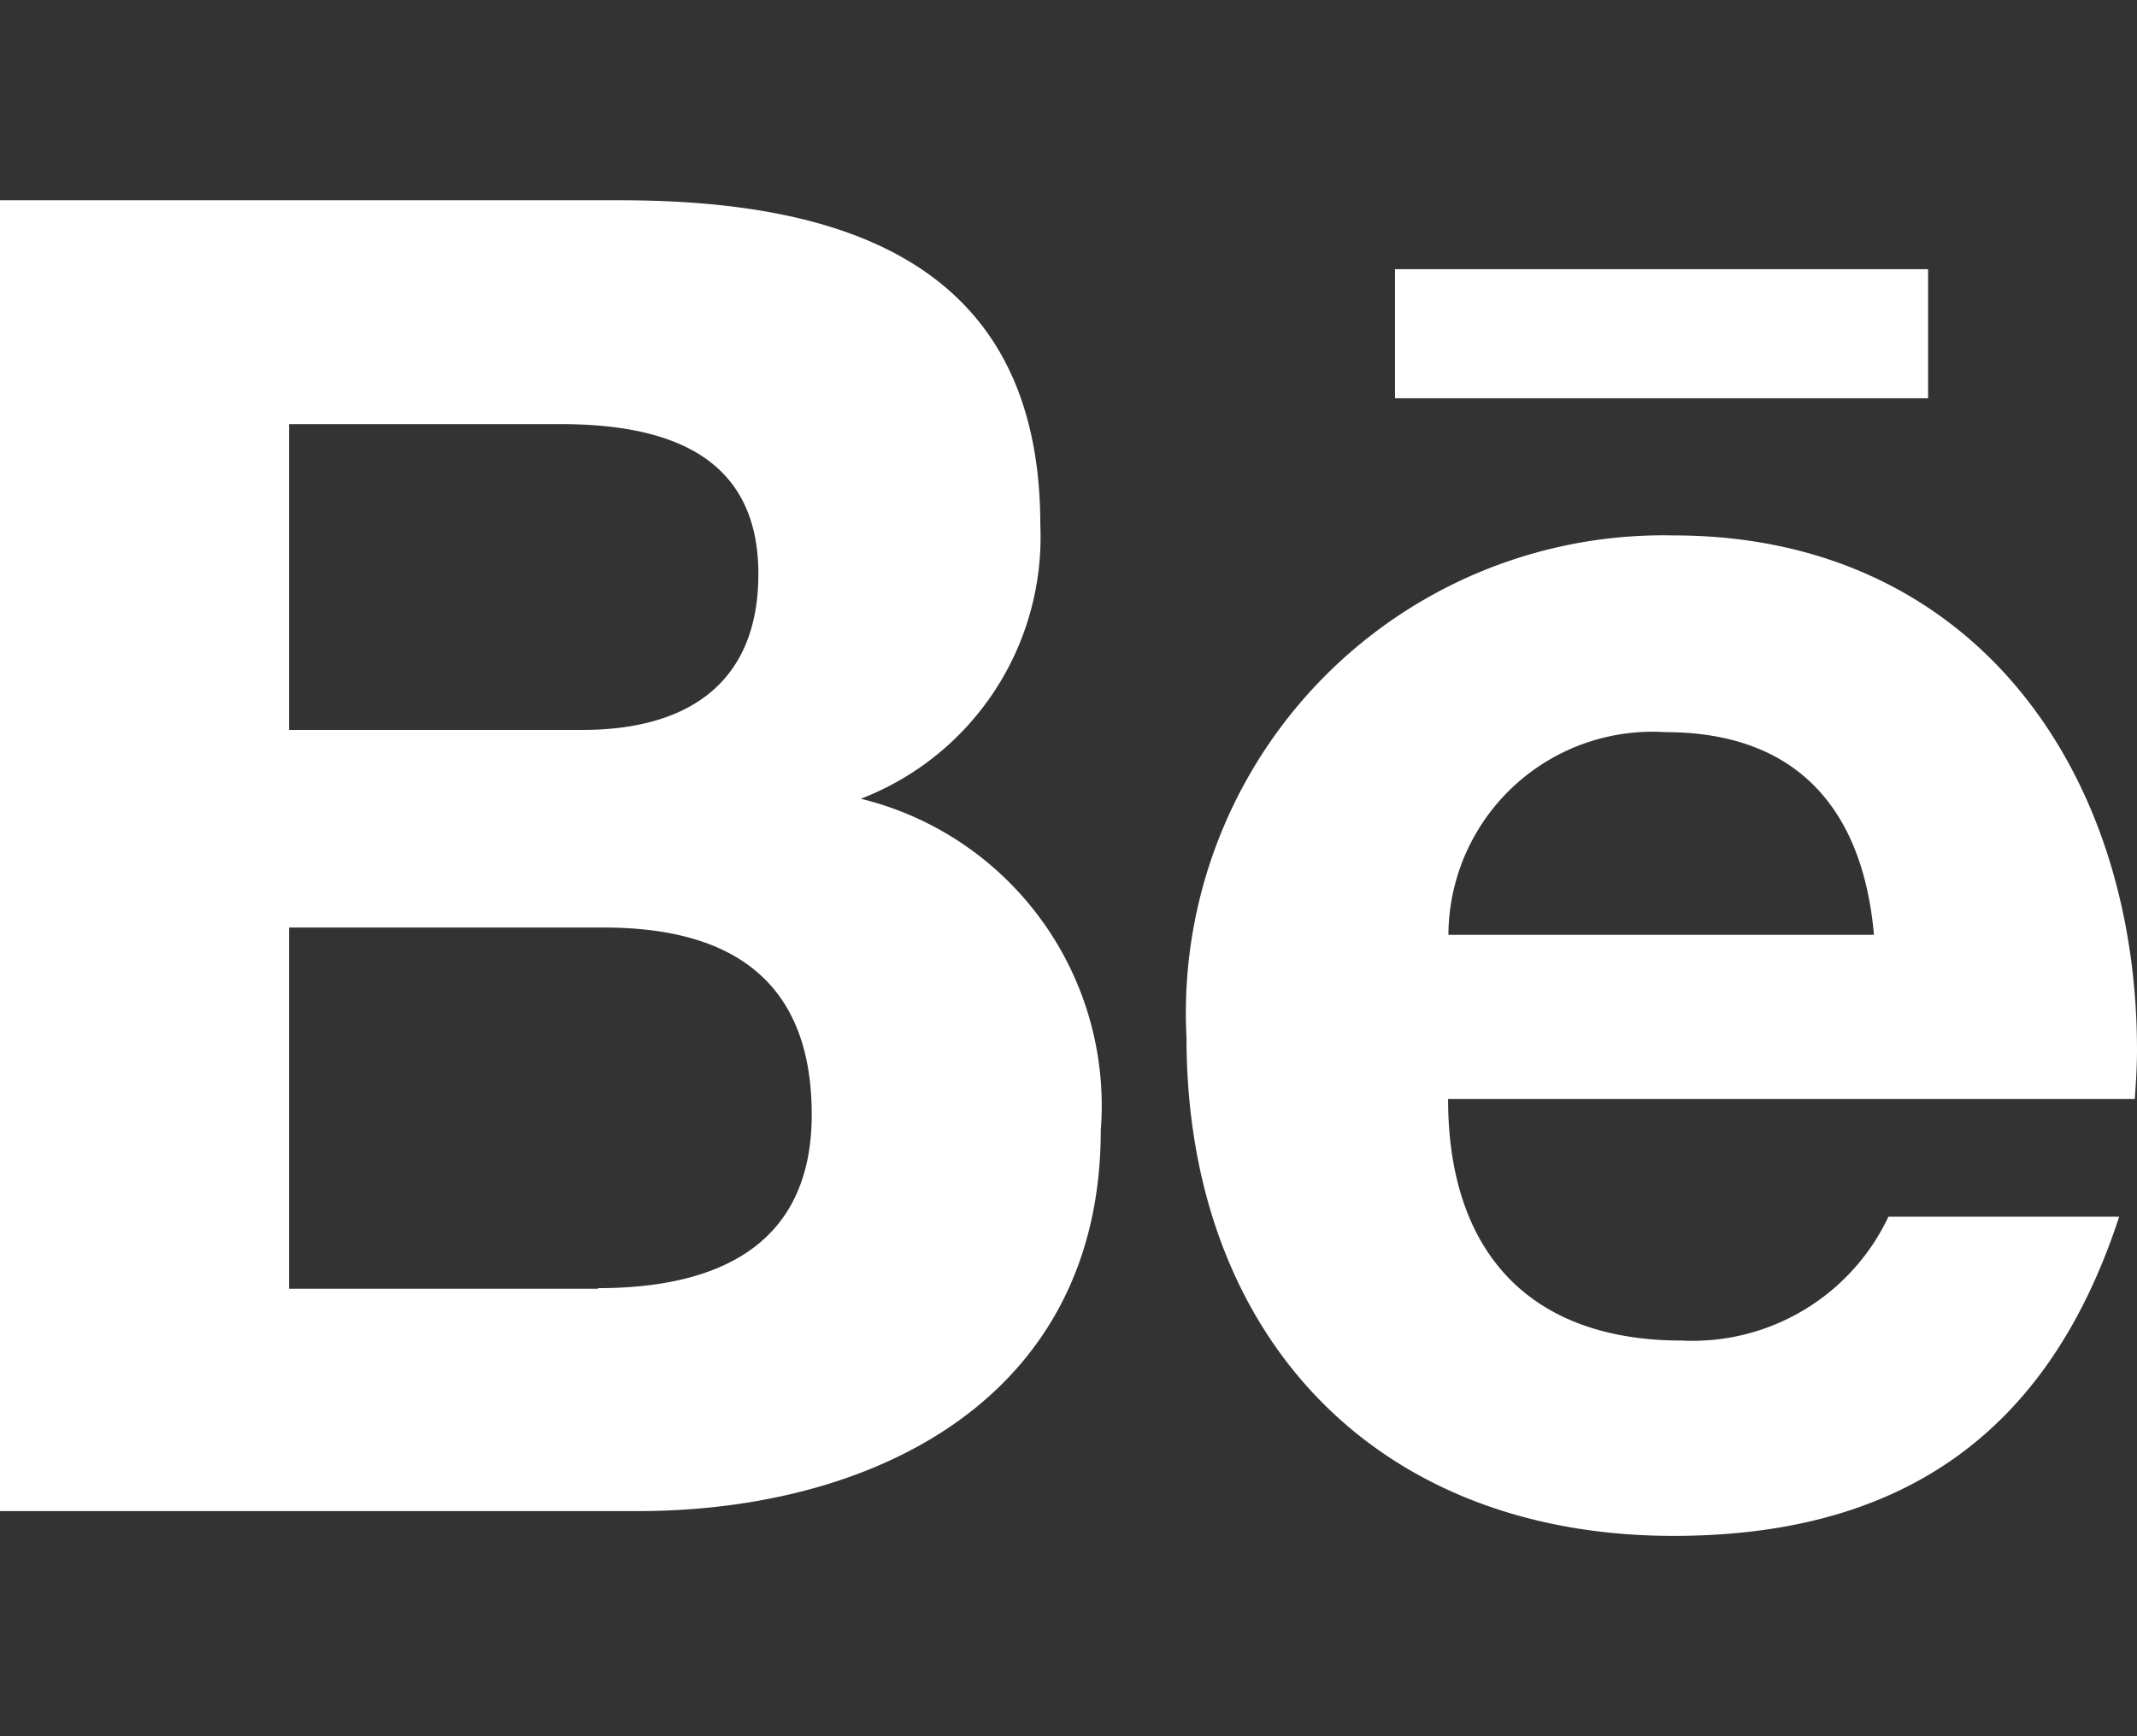 <svg xmlns="http://www.w3.org/2000/svg" width="32" height="26" viewBox="0 0 32 26"><rect x="0" y="0" width="32" height="26" fill="#333333" stroke="none"/><g transform="translate(-1696 -17829)"><rect width="32" height="26" transform="translate(1696 17829)" fill="none"/><path d="M12.889,14.263a4.2,4.2,0,0,0,2.689-4.1c0-3.91-2.922-4.863-6.294-4.863H0V24.93H9.544c3.578,0,6.939-1.711,6.939-5.7a4.731,4.731,0,0,0-3.594-4.968ZM4.328,8.652H8.389c1.561,0,2.967.438,2.967,2.243,0,1.667-1.094,2.337-2.639,2.337H4.328ZM8.956,21.6H4.328V16.191H9.044c1.906,0,3.111.792,3.111,2.8,0,1.983-1.439,2.6-3.2,2.6ZM28.872,8.265H20.889V6.332h7.983V8.265ZM32,18.029c0-4.2-2.467-7.71-6.939-7.71a7.152,7.152,0,0,0-7.294,7.521c0,4.425,2.794,7.461,7.294,7.461,3.406,0,5.611-1.529,6.672-4.78H28.278a3.245,3.245,0,0,1-3.094,1.855c-2.294,0-3.5-1.34-3.5-3.617H31.967C31.983,18.528,32,18.279,32,18.029ZM21.689,16.3a3.056,3.056,0,0,1,3.25-3.035c1.967,0,2.956,1.152,3.122,3.035Z" transform="translate(1696 17826.699)" fill="#fff"/></g></svg>